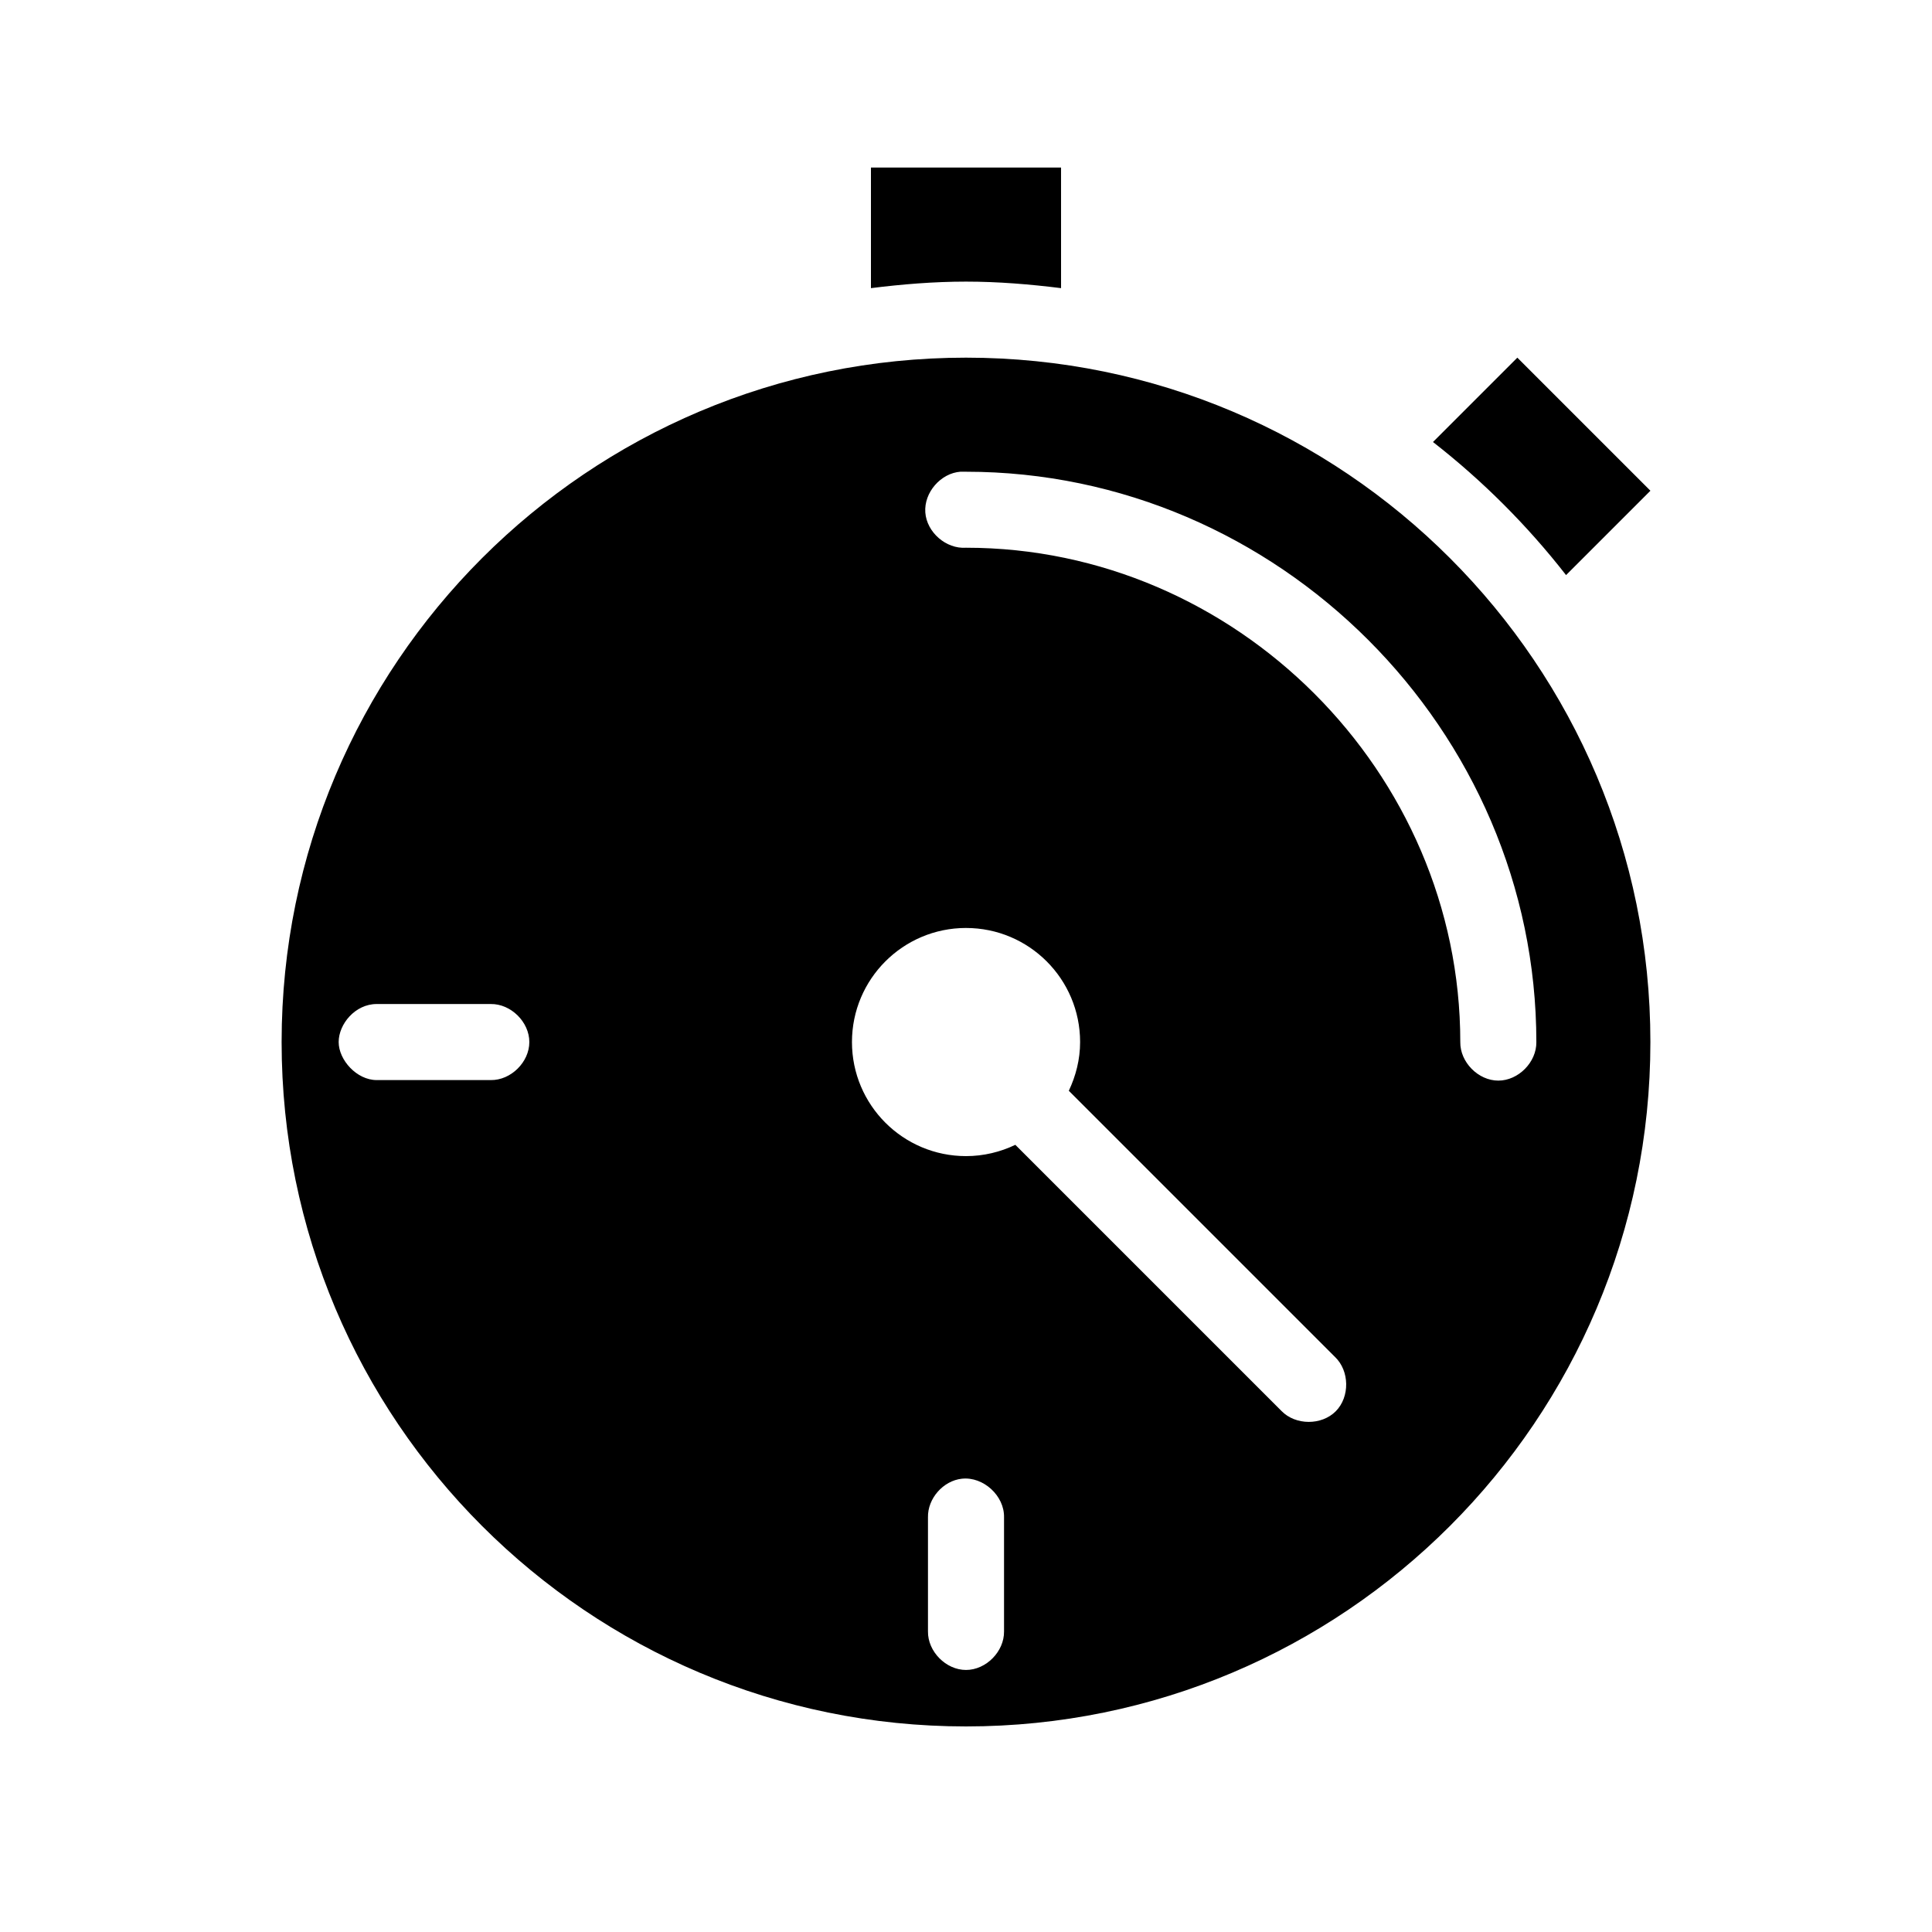 <?xml version="1.0" encoding="UTF-8"?>
<!-- Uploaded to: SVG Repo, www.svgrepo.com, Generator: SVG Repo Mixer Tools -->
<svg fill="#000000" width="800px" height="800px" version="1.1" viewBox="144 144 512 512" xmlns="http://www.w3.org/2000/svg">
 <path d="m374.81 188.4v31.961c8.254-1.031 16.656-1.73 25.191-1.73s16.934 0.703 25.191 1.73l-0.004-31.961zm25.191 50.383c-100.17 0-181.37 81.199-181.37 181.37 0 100.17 81.199 181.37 181.37 181.37 100.17 0 181.37-81.203 181.37-181.37 0-100.17-81.203-181.37-181.37-181.37zm146.11 0-22.355 22.355c13.145 10.246 25.02 22.121 35.266 35.266l22.355-22.355zm-147.52 30.23c0.156-0.004 0.316-0.004 0.473 0 0.316-0.016 0.629-0.016 0.945 0 82.668 0 151.14 68.445 151.14 151.14 0.074 5.324-4.754 10.219-10.078 10.219-5.324 0-10.152-4.894-10.078-10.219 0-71.559-59.449-131-130.99-131-5.277 0.371-10.414-4.09-10.785-9.367-0.371-5.277 4.09-10.414 9.367-10.785zm1.418 120.91c16.695 0 30.23 13.535 30.23 30.23 0 4.621-1.137 8.992-2.992 12.91l70.535 70.535c3.871 3.68 3.977 10.59 0.219 14.387-3.758 3.797-10.664 3.769-14.391-0.062l-70.535-70.535c-3.949 1.891-8.398 2.992-13.066 2.992-16.695 0-30.23-13.535-30.23-30.23 0-16.695 13.535-30.23 30.23-30.23zm-156.18 20.152h30.23c5.324-0.074 10.219 4.754 10.219 10.078 0 5.324-4.894 10.152-10.219 10.078h-30.23c-5.289 0-10.078-5.328-10.078-10.078s4.359-10.078 10.078-10.078zm155.07 125.8c5.684-0.629 11.305 4.516 11.18 10.23v30.23c0.074 5.324-4.754 10.219-10.078 10.219-5.324 0-10.152-4.894-10.078-10.219v-30.23c-0.105-4.981 4.023-9.691 8.973-10.234z"/>
</svg>